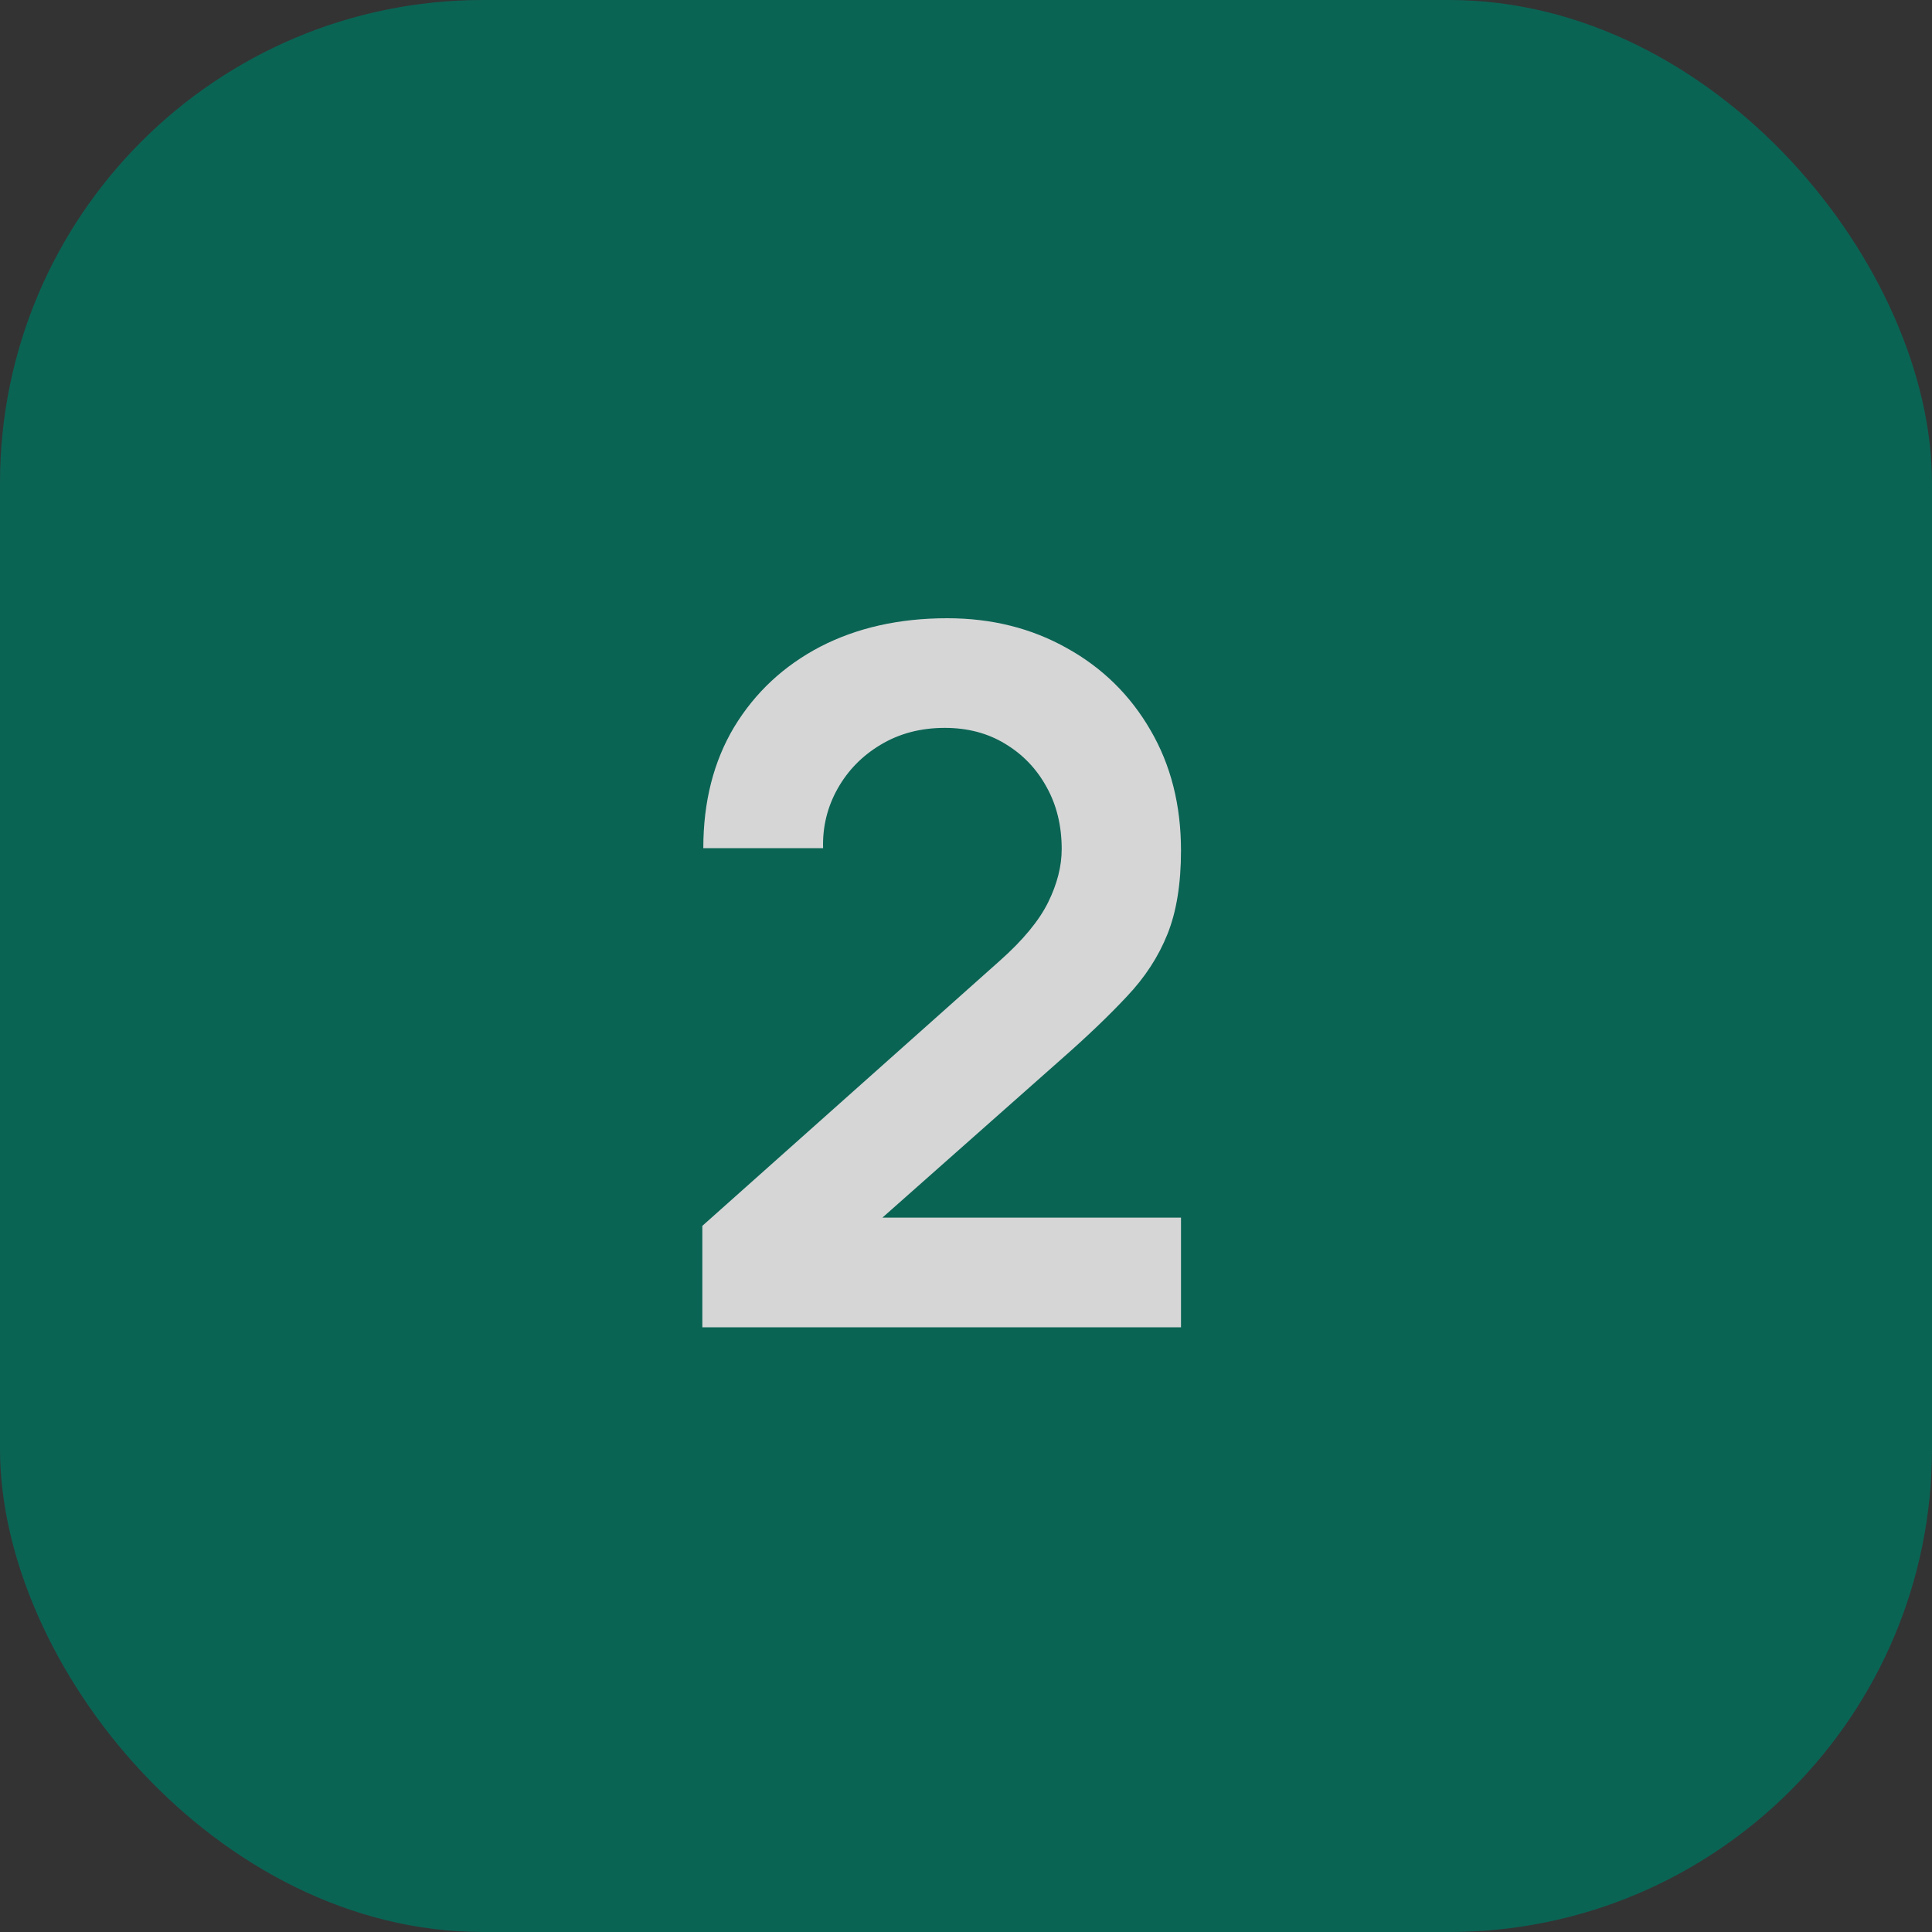 <?xml version="1.0" encoding="UTF-8"?> <svg xmlns="http://www.w3.org/2000/svg" width="64" height="64" viewBox="0 0 64 64" fill="none"><rect x="0" y="0" width="64" height="64" fill="#333333" stroke="none"/><g opacity="0.8"><rect width="64" height="64" rx="16" fill="#00705D"></rect><path d="M23.266 43.968V40.608L33.122 31.824C33.89 31.141 34.423 30.496 34.722 29.888C35.021 29.28 35.17 28.693 35.17 28.128C35.17 27.36 35.005 26.677 34.674 26.08C34.343 25.472 33.885 24.992 33.298 24.64C32.722 24.288 32.055 24.112 31.298 24.112C30.498 24.112 29.789 24.299 29.17 24.672C28.562 25.035 28.087 25.52 27.746 26.128C27.405 26.736 27.245 27.392 27.266 28.096H23.298C23.298 26.56 23.639 25.221 24.322 24.08C25.015 22.939 25.965 22.053 27.17 21.424C28.386 20.795 29.789 20.48 31.378 20.48C32.85 20.48 34.173 20.811 35.346 21.472C36.519 22.123 37.442 23.029 38.114 24.192C38.786 25.344 39.122 26.672 39.122 28.176C39.122 29.275 38.973 30.197 38.674 30.944C38.375 31.691 37.927 32.379 37.33 33.008C36.743 33.637 36.013 34.336 35.138 35.104L28.146 41.296L27.794 40.336H39.122V43.968H23.266Z" fill="white"></path></g></svg> 